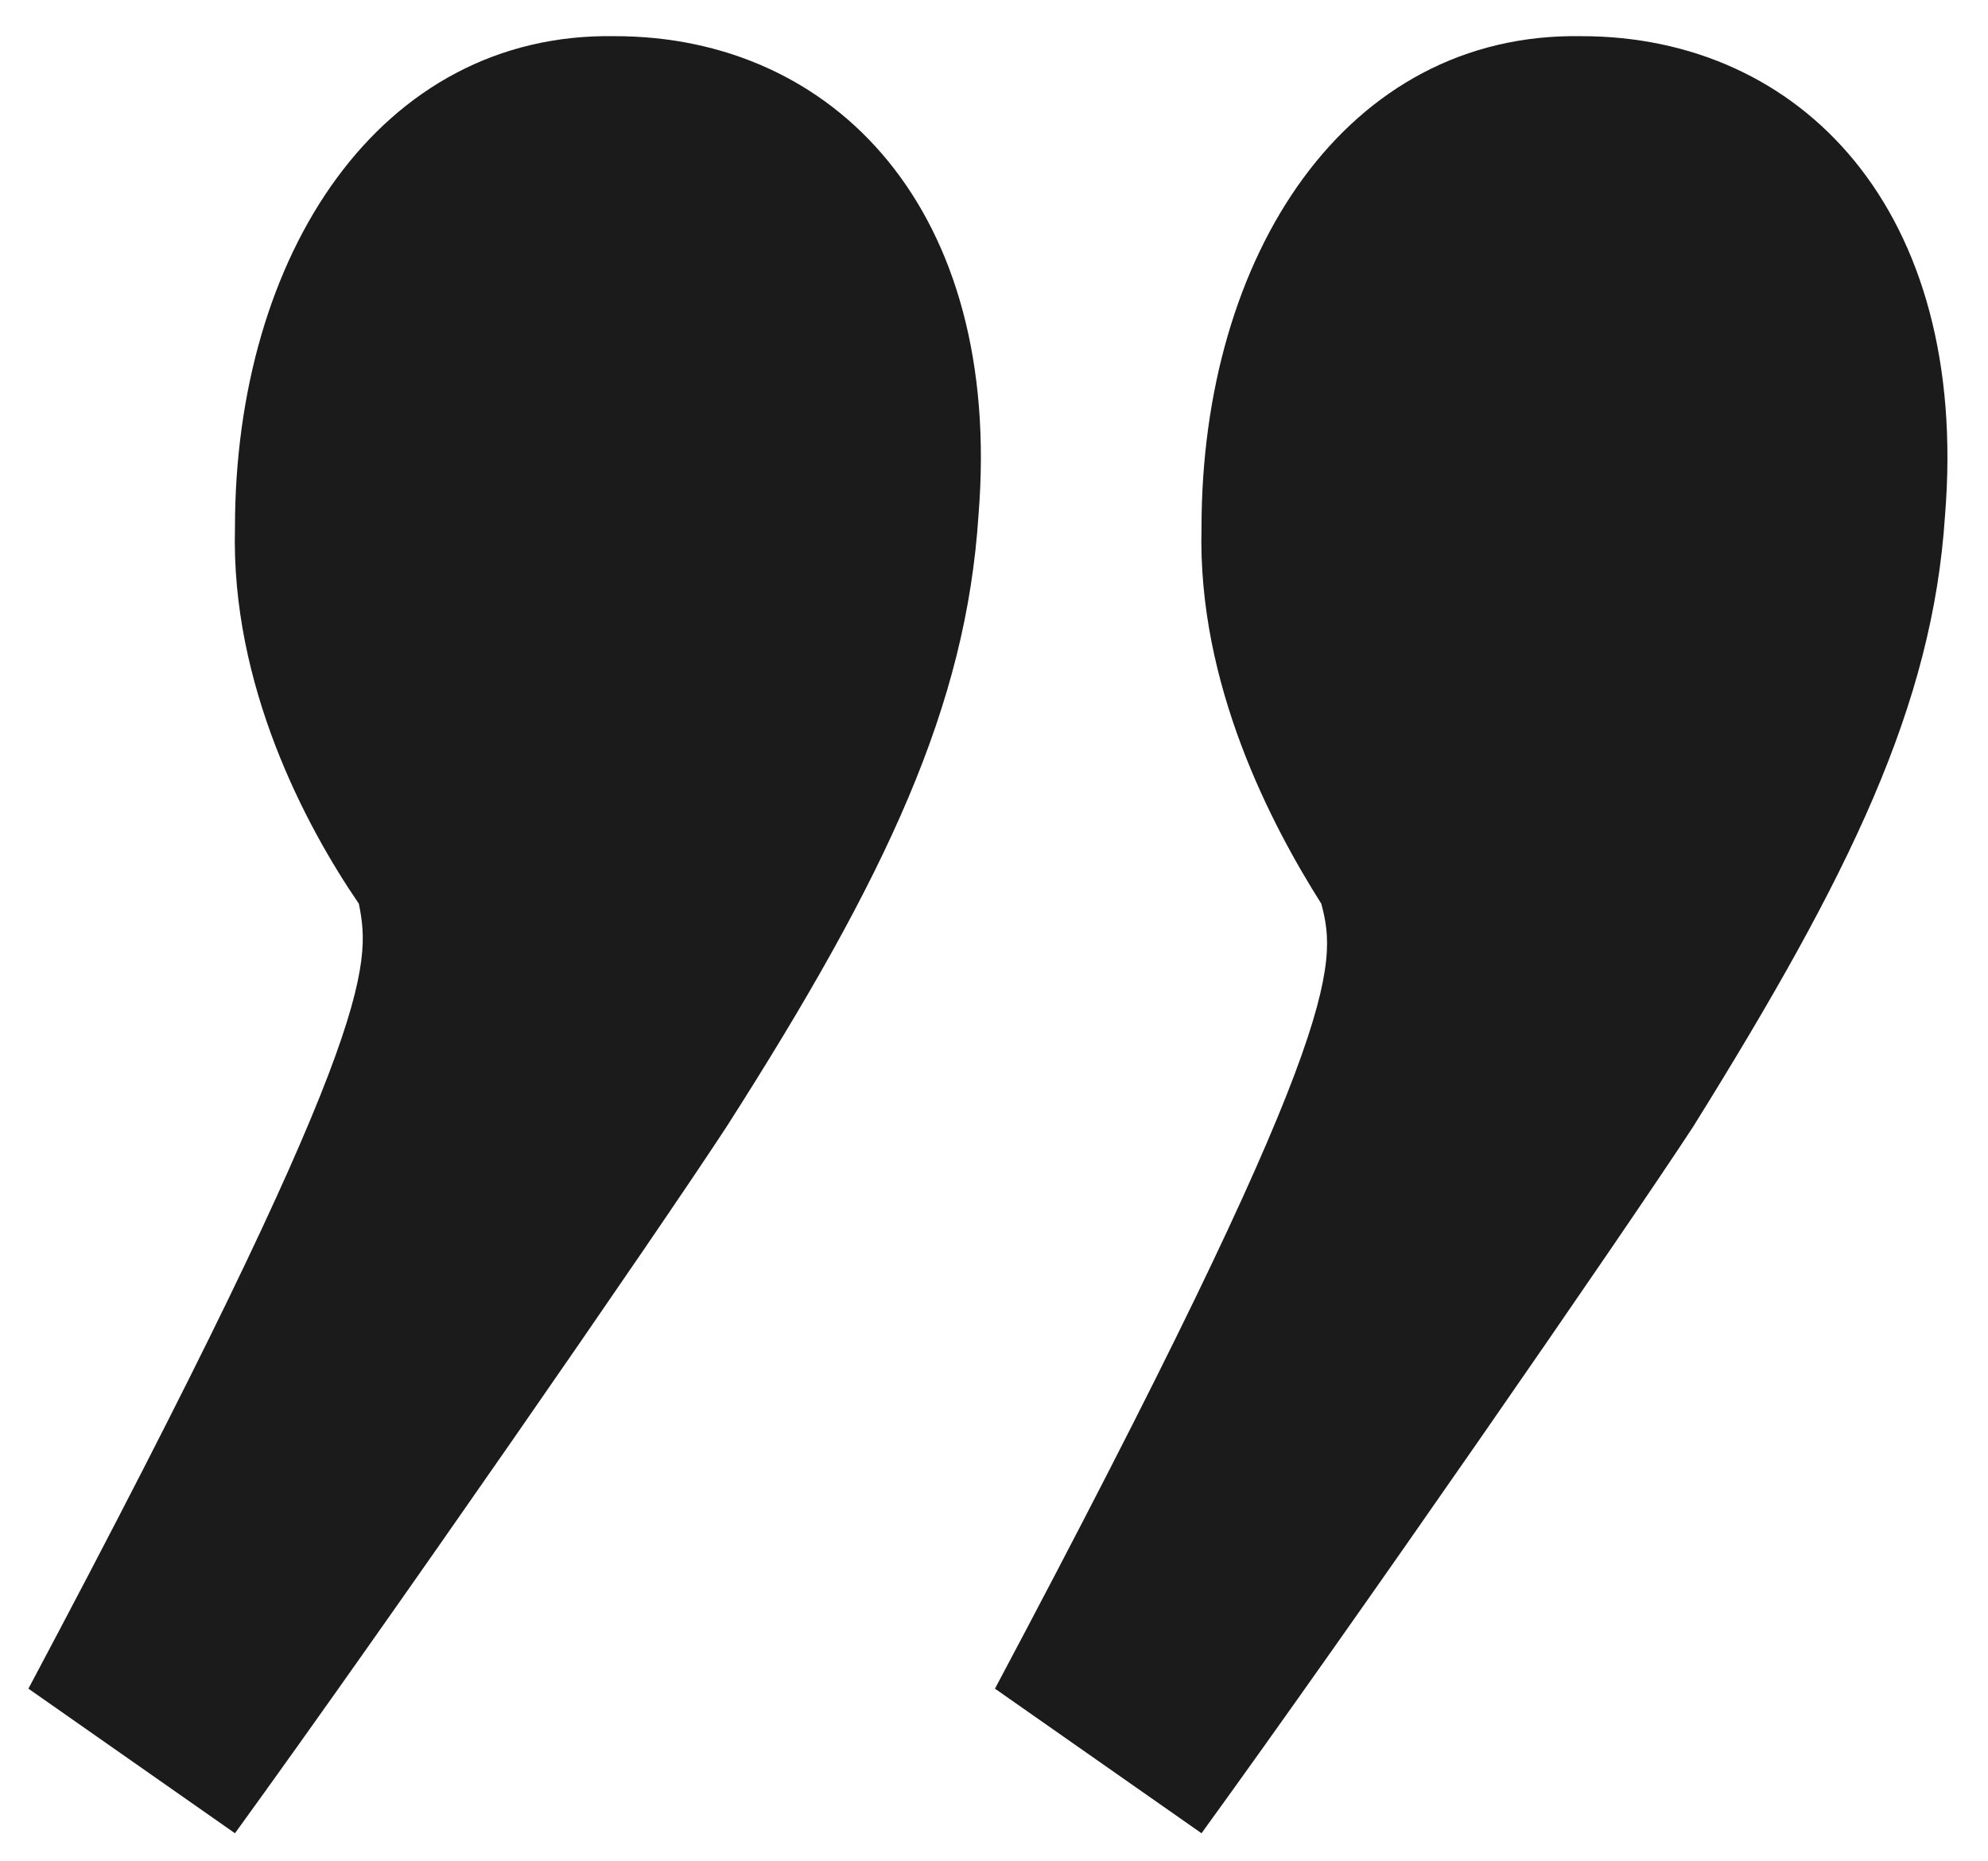 <svg xmlns="http://www.w3.org/2000/svg" width="47" height="44" viewBox="0 0 47 44" fill="none"><path d="M23.523 39.918C31.727 24.488 31.629 22.828 31.238 21.363C30.066 19.508 28.309 16.188 28.406 12.477C28.406 6.031 31.824 0.758 37.391 0.855C42.566 0.855 46.57 4.957 45.984 12.184C45.691 16.676 43.738 20.68 40.027 26.637C38.367 29.176 32.02 38.355 28.406 43.336L23.523 39.918ZM0.672 39.918C8.875 24.488 8.777 22.828 8.484 21.363C7.215 19.508 5.457 16.188 5.555 12.477C5.555 6.031 8.973 0.758 14.539 0.855C19.715 0.855 23.719 4.957 23.133 12.184C22.84 16.676 20.984 20.68 17.176 26.637C15.516 29.176 9.168 38.355 5.555 43.336L0.672 39.918Z" fill="#1B1B1B"></path></svg>